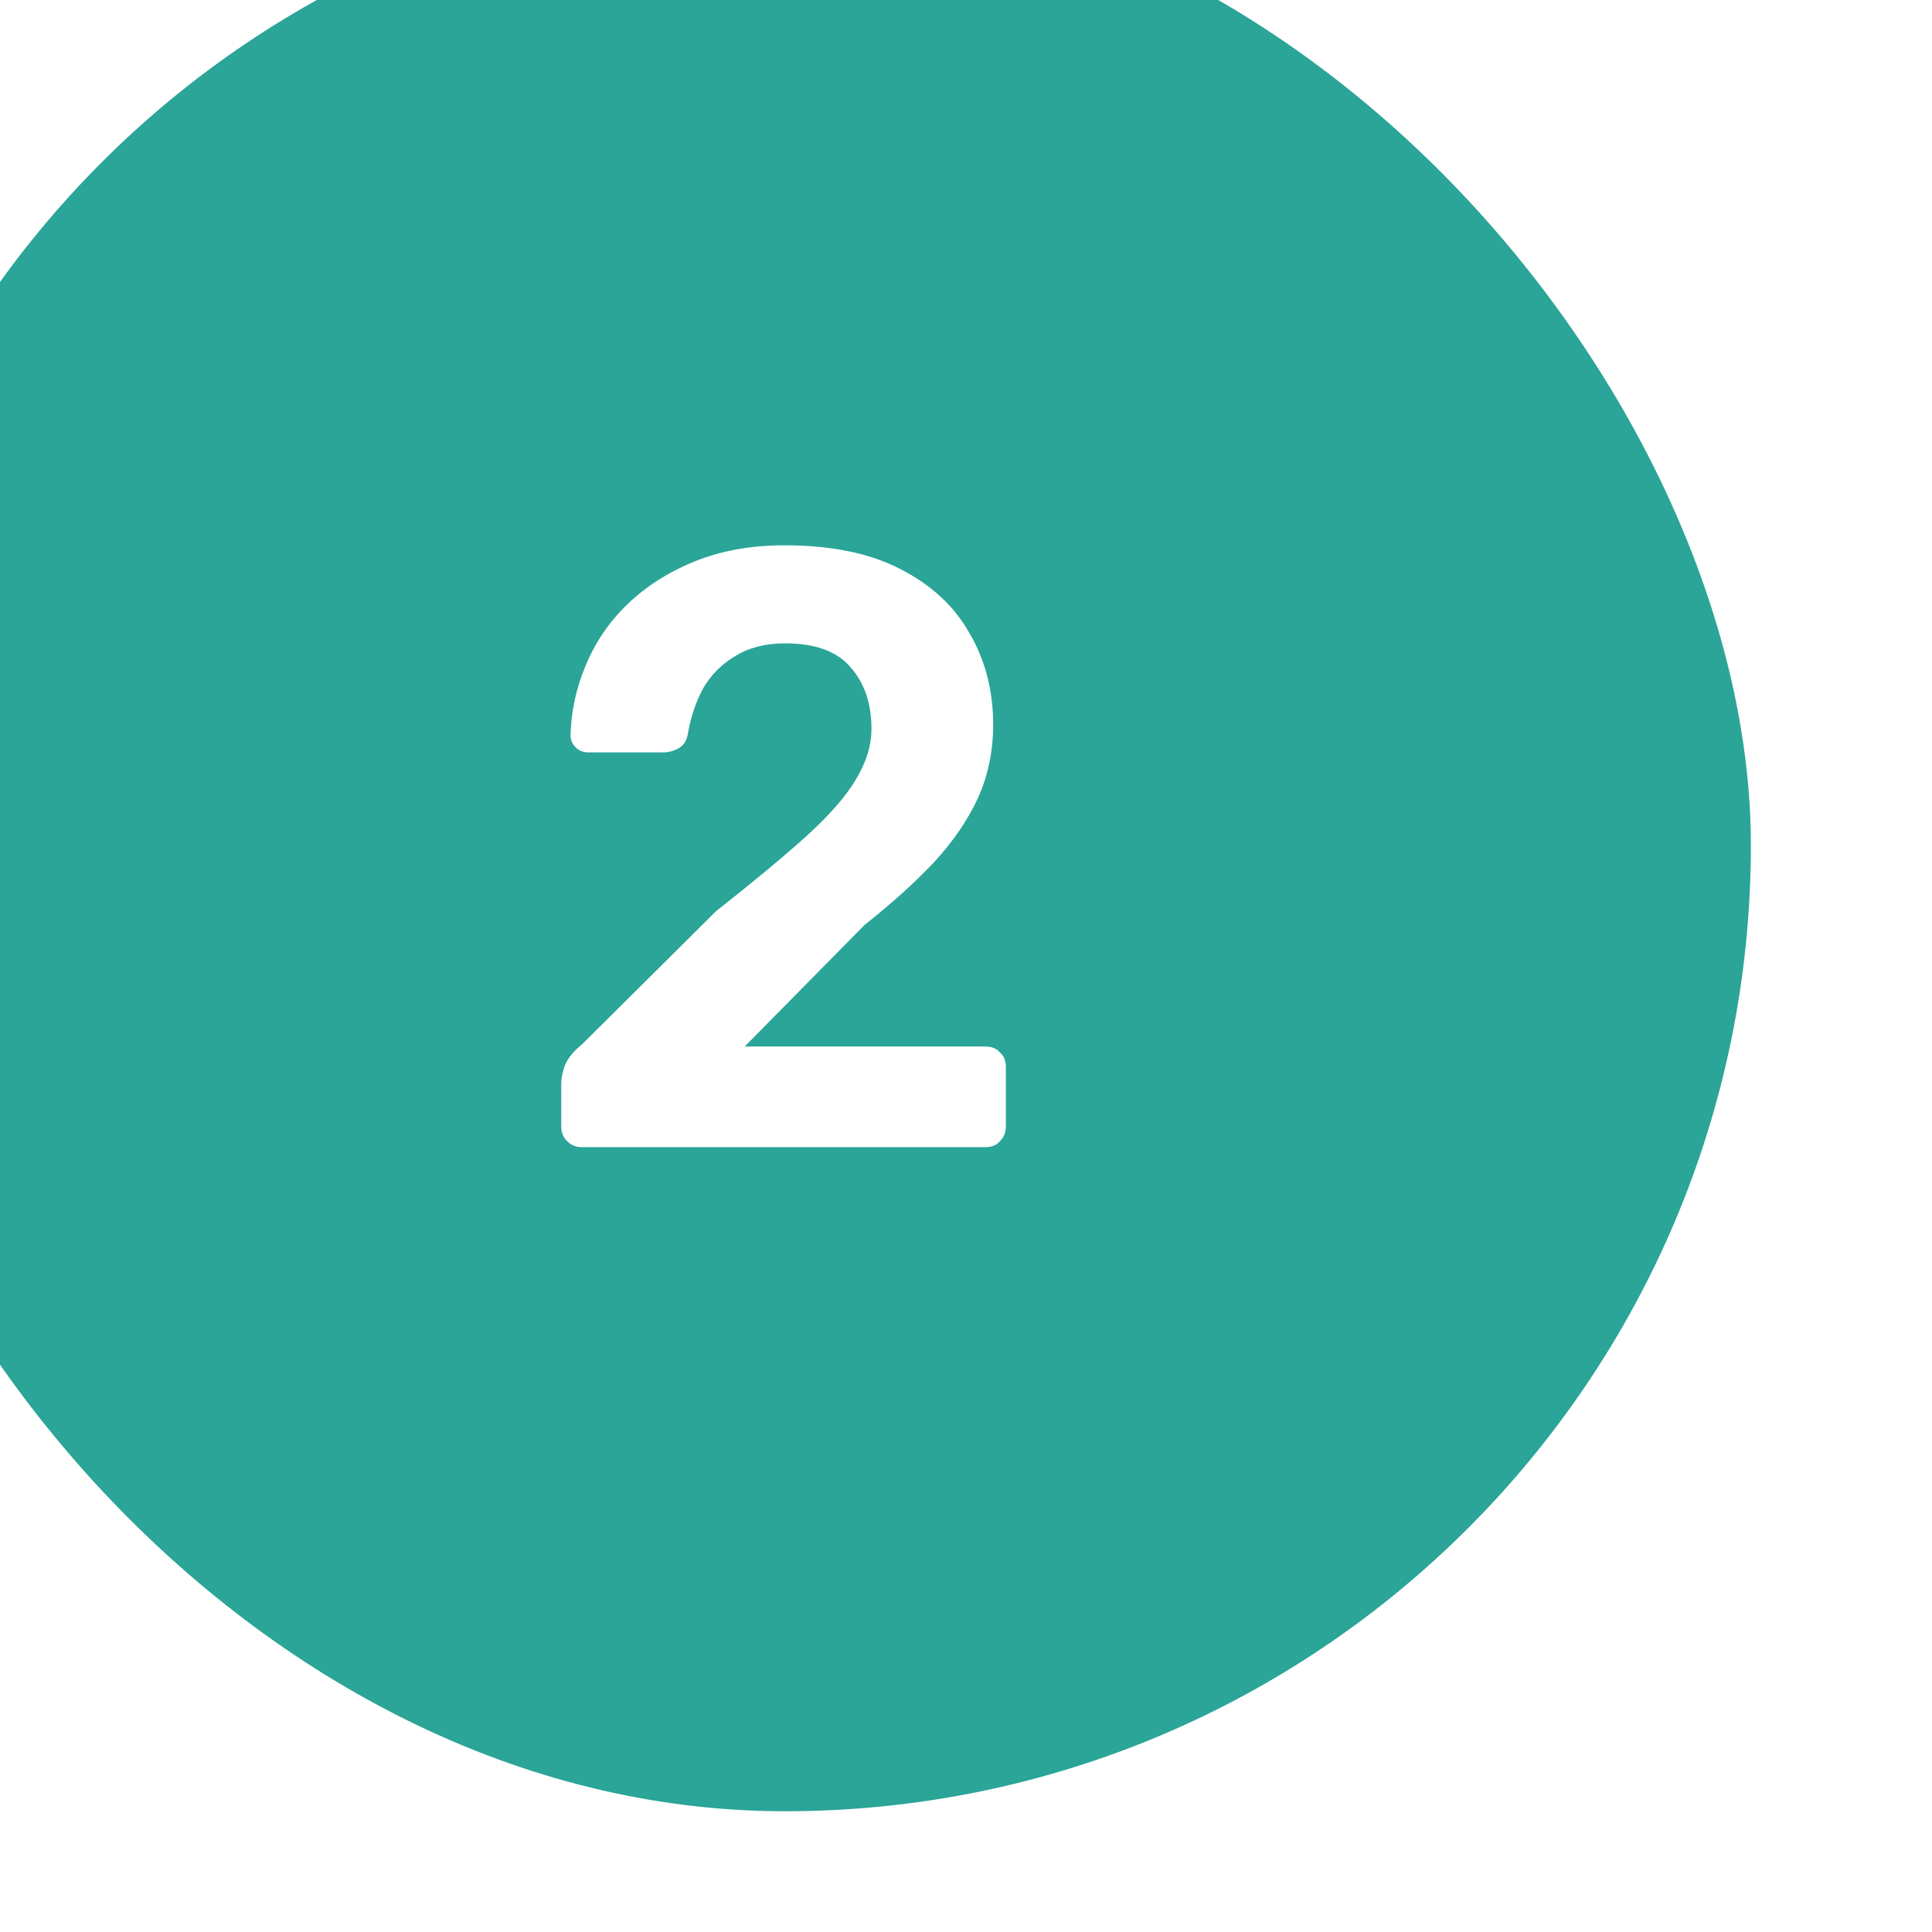 <svg fill="none" height="64" viewBox="0 0 64 64" width="64" xmlns="http://www.w3.org/2000/svg" xmlns:xlink="http://www.w3.org/1999/xlink"><filter id="a" color-interpolation-filters="sRGB" filterUnits="userSpaceOnUse" height="64" width="64" x="0" y="0"><feFlood flood-opacity="0" result="BackgroundImageFix"/><feBlend in="SourceGraphic" in2="BackgroundImageFix" mode="normal" result="shape"/><feColorMatrix in="SourceAlpha" result="hardAlpha" type="matrix" values="0 0 0 0 0 0 0 0 0 0 0 0 0 0 0 0 0 0 127 0"/><feOffset dx="-6" dy="-4"/><feComposite in2="hardAlpha" k2="-1" k3="1" operator="arithmetic"/><feColorMatrix type="matrix" values="0 0 0 0 0.149 0 0 0 0 0.584 0 0 0 0 0.537 0 0 0 1 0"/><feBlend in2="shape" mode="normal" result="effect1_innerShadow_3658_68781"/></filter><g filter="url(#a)"><rect fill="#2aa598" height="64" rx="32" width="64"/><path d="m25.264 42c-.187 0-.345-.065-.476-.196-.131-.131-.196-.289-.196-.476v-1.428c0-.168.037-.364.112-.588.093-.243.289-.485.588-.728l4.424-4.396c1.232-.971 2.221-1.792 2.968-2.464.765-.691 1.316-1.316 1.652-1.876.355-.579.532-1.148.532-1.708 0-.84-.233-1.521-.7-2.044-.448-.523-1.167-.784-2.156-.784-.653 0-1.204.14-1.652.42-.448.261-.803.616-1.064 1.064-.243.448-.411.943-.504 1.484-.037.243-.14.411-.308.504s-.336.14-.504.14h-2.492c-.168 0-.308-.056-.42-.168s-.168-.243-.168-.392c.019-.803.187-1.577.504-2.324.317-.765.775-1.437 1.372-2.016.616-.597 1.363-1.073 2.24-1.428.877-.355 1.867-.532 2.968-.532 1.549 0 2.828.261 3.836.784 1.027.523 1.792 1.232 2.296 2.128.523.896.784 1.904.784 3.024 0 .877-.168 1.689-.504 2.436-.336.728-.821 1.437-1.456 2.128-.635.672-1.4 1.363-2.296 2.072l-3.976 4.032h7.98c.205 0 .364.065.476.196.131.112.196.271.196.476v1.988c0 .187-.065.345-.196.476-.112.131-.271.196-.476.196z" fill="#fff"/></g></svg>